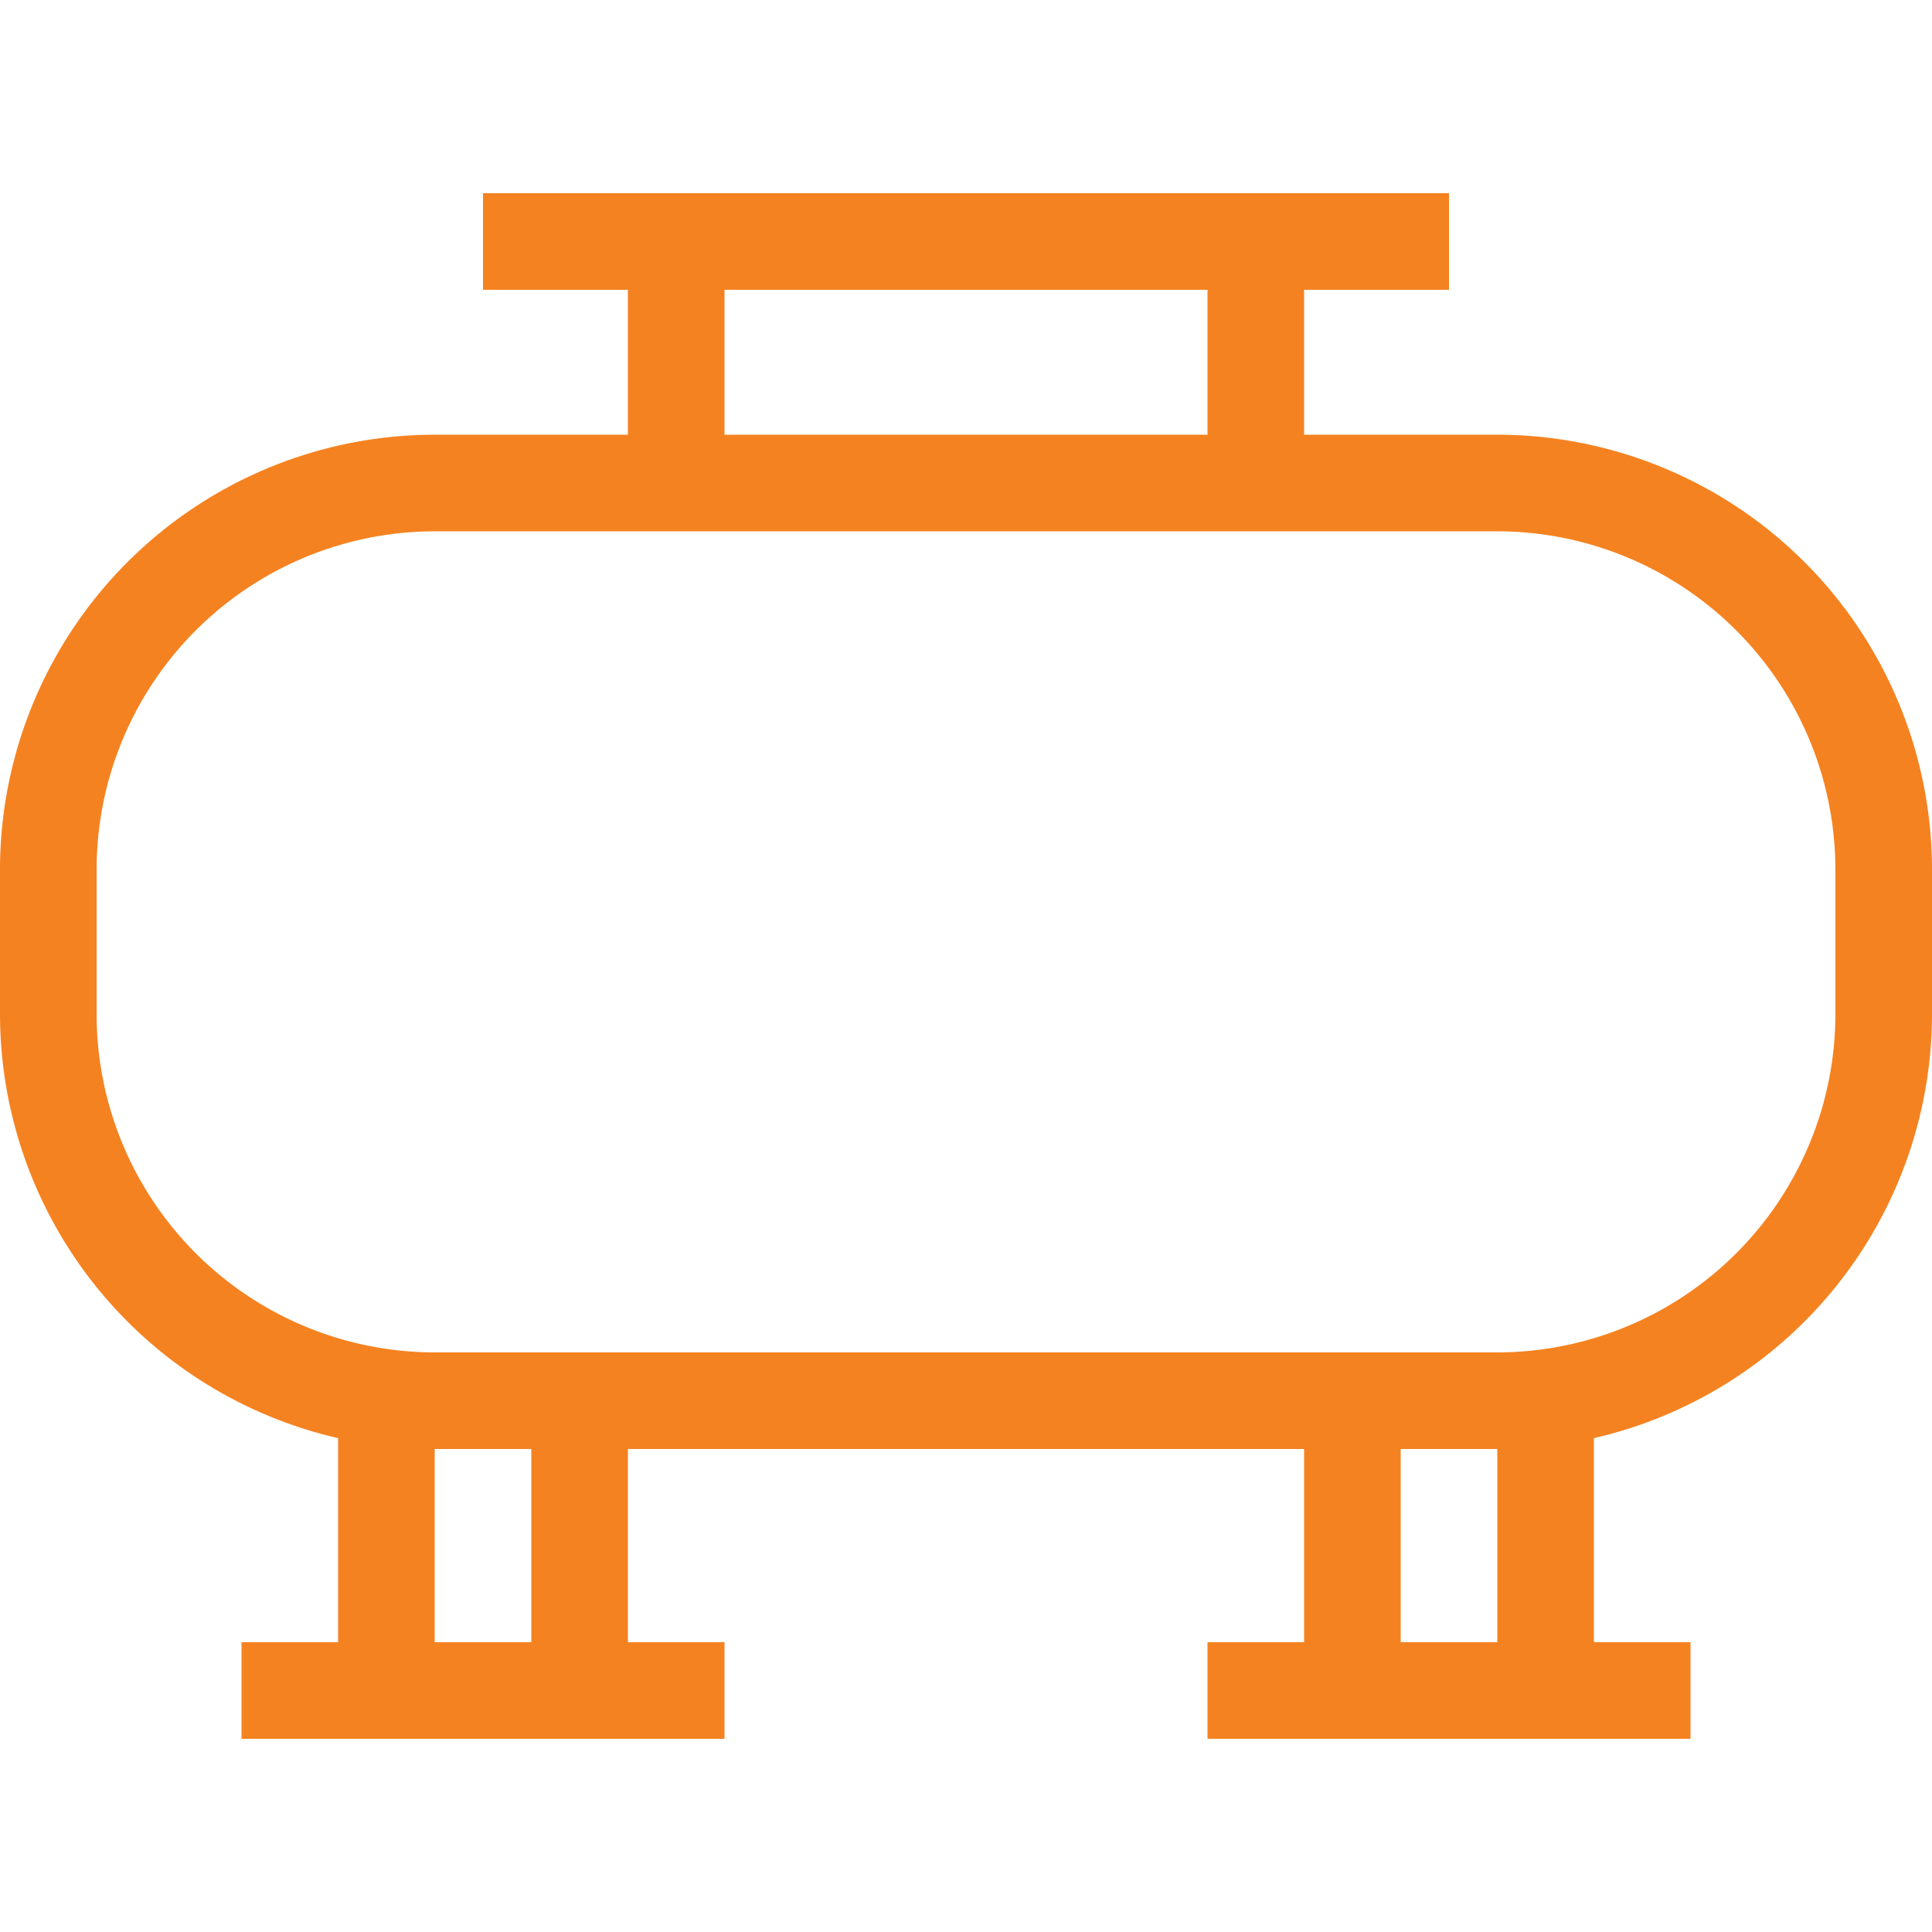 <svg id="b70e9d2b-674b-4672-8671-f35d824c4c6c" data-name="Capa 1" xmlns="http://www.w3.org/2000/svg" viewBox="0 0 48 48"><defs><style>.b9cf2f18-56eb-4dd3-bee9-7614021b7460{fill:#f58220;}</style></defs><path class="b9cf2f18-56eb-4dd3-bee9-7614021b7460" d="M37.2,10.8H32.4V7.2H36V4.8H12V7.2h3.6v3.6H10.8A10.81,10.81,0,0,0,0,21.6v3.6A10.82,10.82,0,0,0,8.4,35.73V40.8H6v2.4H18V40.8H15.6V36H32.4v4.8H30v2.4H42V40.8H39.6V35.73A10.82,10.82,0,0,0,48,25.2V21.6A10.81,10.81,0,0,0,37.2,10.8ZM18,7.2H30v3.6H18ZM13.2,40.8H10.8V36h2.4Zm24,0H34.8V36h2.4Zm8.4-15.6a8.41,8.41,0,0,1-8.4,8.4H10.8a8.41,8.41,0,0,1-8.4-8.4V21.6a8.41,8.41,0,0,1,8.4-8.4H37.2a8.41,8.41,0,0,1,8.4,8.4Z"/></svg>
